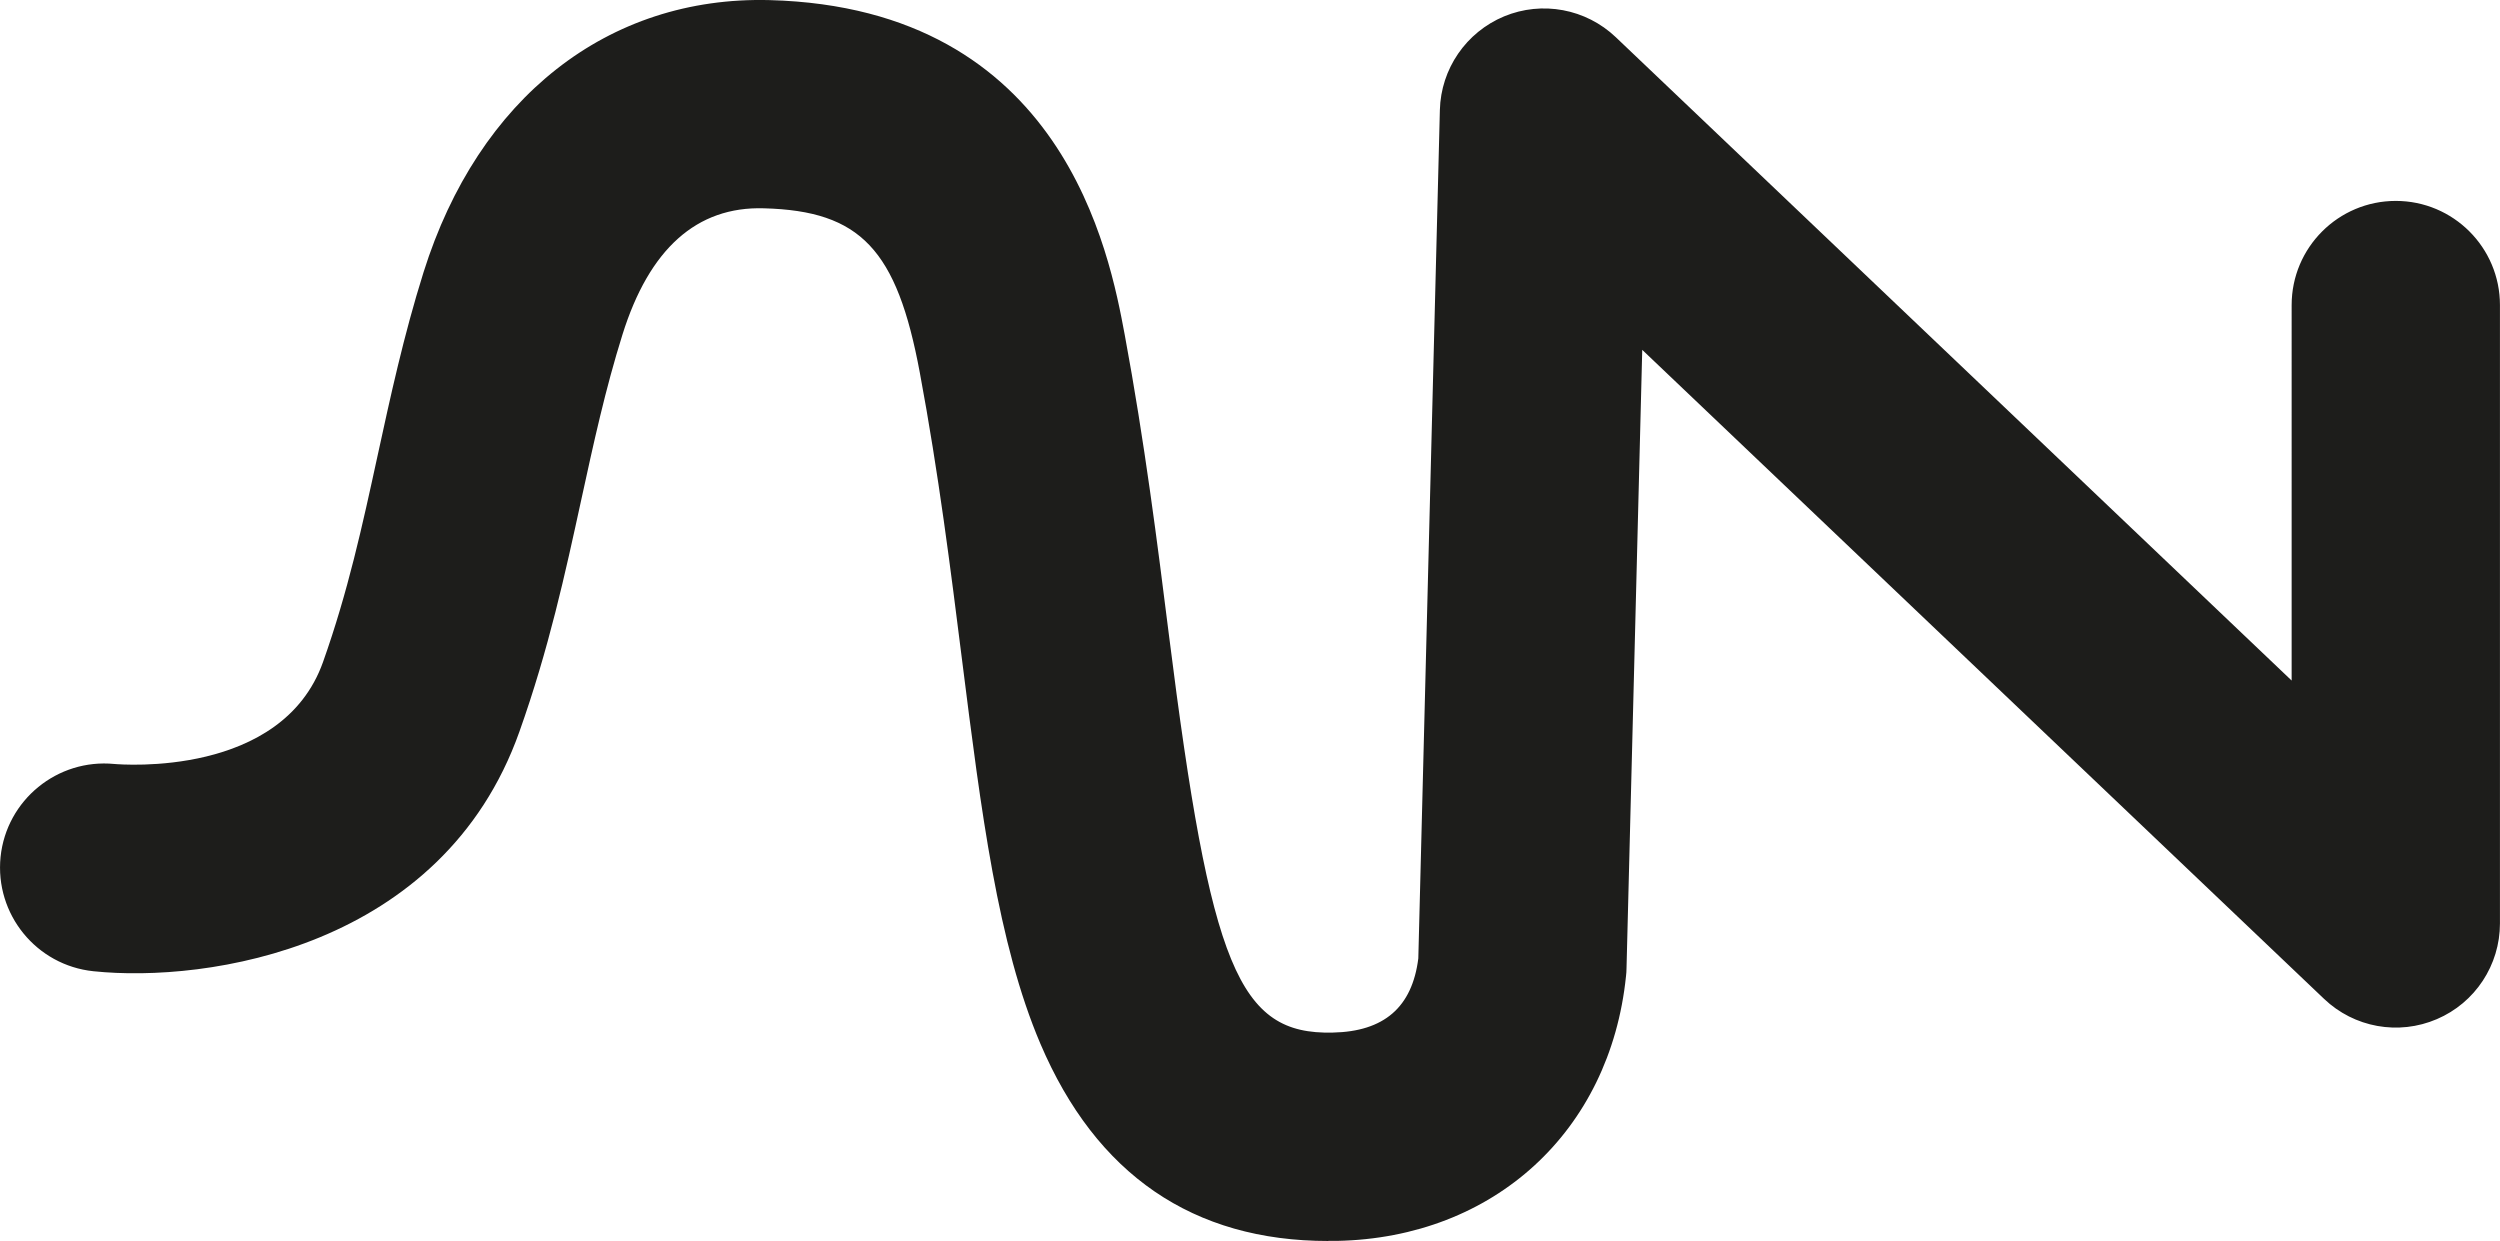 <?xml version="1.0" encoding="UTF-8"?><svg id="b" xmlns="http://www.w3.org/2000/svg" width="84.67mm" height="42.03mm" viewBox="0 0 240 119.15"><g id="c"><path d="M127.52,119.15c-12.99,0-22.29-6.37-27.65-18.95-4.08-9.59-5.67-22.19-7.51-36.78-1.11-8.81-2.25-17.92-4.06-27.63-2.2-11.85-5.7-15.54-14.96-15.79-6.47-.2-11.02,3.91-13.59,12.12-1.65,5.27-2.77,10.42-3.96,15.88-1.53,7.03-3.11,14.3-5.94,22.26-7.38,20.78-29.97,24.13-40.89,22.99-5.49-.57-9.48-5.48-8.92-10.98.57-5.47,5.46-9.45,10.92-8.92.72.06,16.1,1.3,20.04-9.79,2.4-6.76,3.78-13.1,5.24-19.82,1.23-5.64,2.49-11.48,4.41-17.6C45.92,9.37,58.36-.39,73.88.01c28.25.76,32.64,24.37,34.09,32.12,1.91,10.28,3.15,20.11,4.24,28.79,4.02,31.97,6.69,38.43,15.73,38.22,4.93-.1,7.63-2.43,8.22-7.12l2.07-81.46c.1-3.95,2.52-7.47,6.17-8.99,3.65-1.51,7.85-.73,10.72,2l64.89,61.77V29.29c0-5.52,4.48-10,10-10s10,4.48,10,10v59.37c0,4-2.38,7.62-6.06,9.19-3.68,1.58-7.94.81-10.83-1.95l-65.46-62.31-1.51,59.37c0,.26-.02.51-.05.77-1.53,14.89-12.68,25.11-27.75,25.41-.27,0-.54,0-.82,0Z" fill="#1d1d1b"/></g></svg>